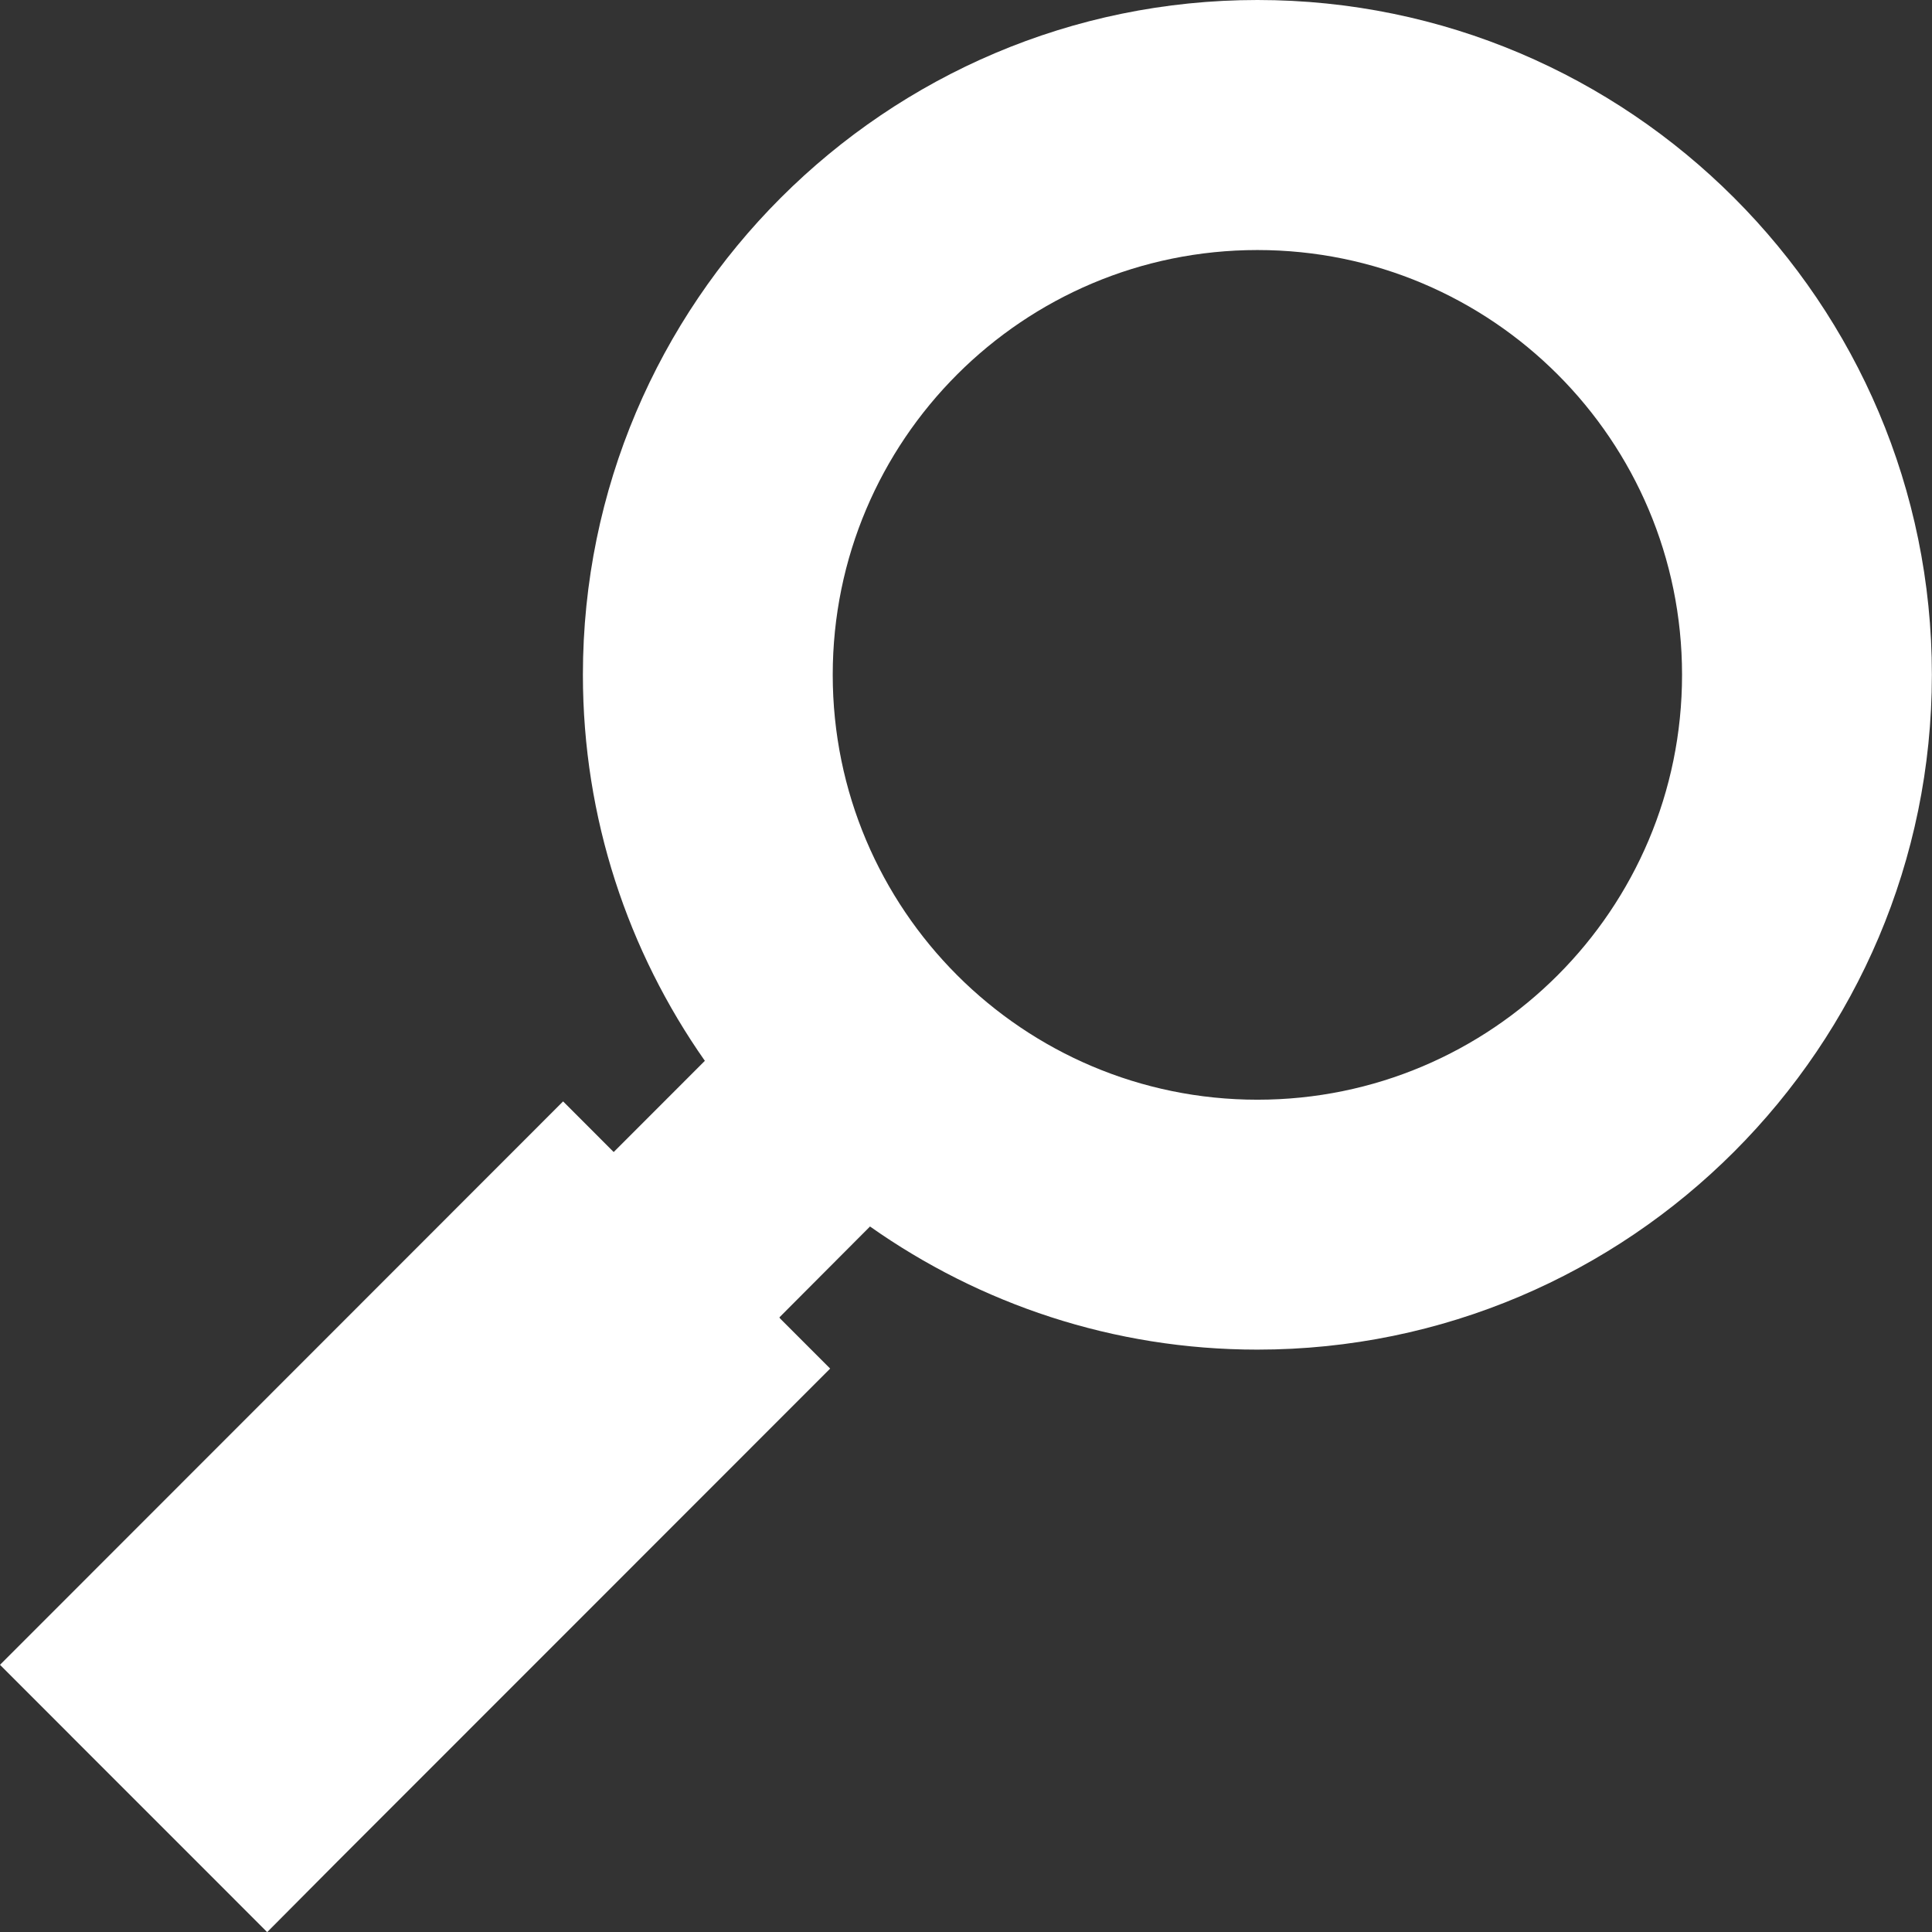 <?xml version="1.0" encoding="UTF-8"?> <svg xmlns="http://www.w3.org/2000/svg" width="48" height="48" viewBox="0 0 48 48" fill="none"><rect x="0" y="0" width="48" height="48" fill="#333333" stroke="none"/> <g clip-path="url(#clip0)"> <path d="M8.375 46.256C8.378 46.25 8.384 46.247 8.387 46.244L13.893 40.737L20.625 34.002L19.377 32.753C19.374 32.747 19.368 32.738 19.365 32.729L21.615 30.472C24.342 32.395 27.658 33.531 31.238 33.531C40.478 33.531 47.997 26.009 47.997 16.765C48 7.522 40.481 0 31.241 0C22 0 14.482 7.522 14.482 16.765C14.482 20.332 15.605 23.637 17.512 26.356L15.247 28.622L13.99 27.364L0 41.362L1.773 43.136C1.773 43.136 1.773 43.14 1.776 43.14L4.883 46.247C4.883 46.247 4.886 46.247 4.886 46.25L6.638 48.003L8.375 46.256ZM20.689 16.765C20.689 10.936 25.417 6.212 31.241 6.212C37.065 6.212 41.79 10.939 41.79 16.765C41.79 22.595 37.065 27.322 31.241 27.322C25.417 27.322 20.689 22.595 20.689 16.765Z" fill="white"></path> </g> <defs> <clipPath id="clip0"> <rect width="48" height="48" fill="white"></rect> </clipPath> </defs> </svg> 